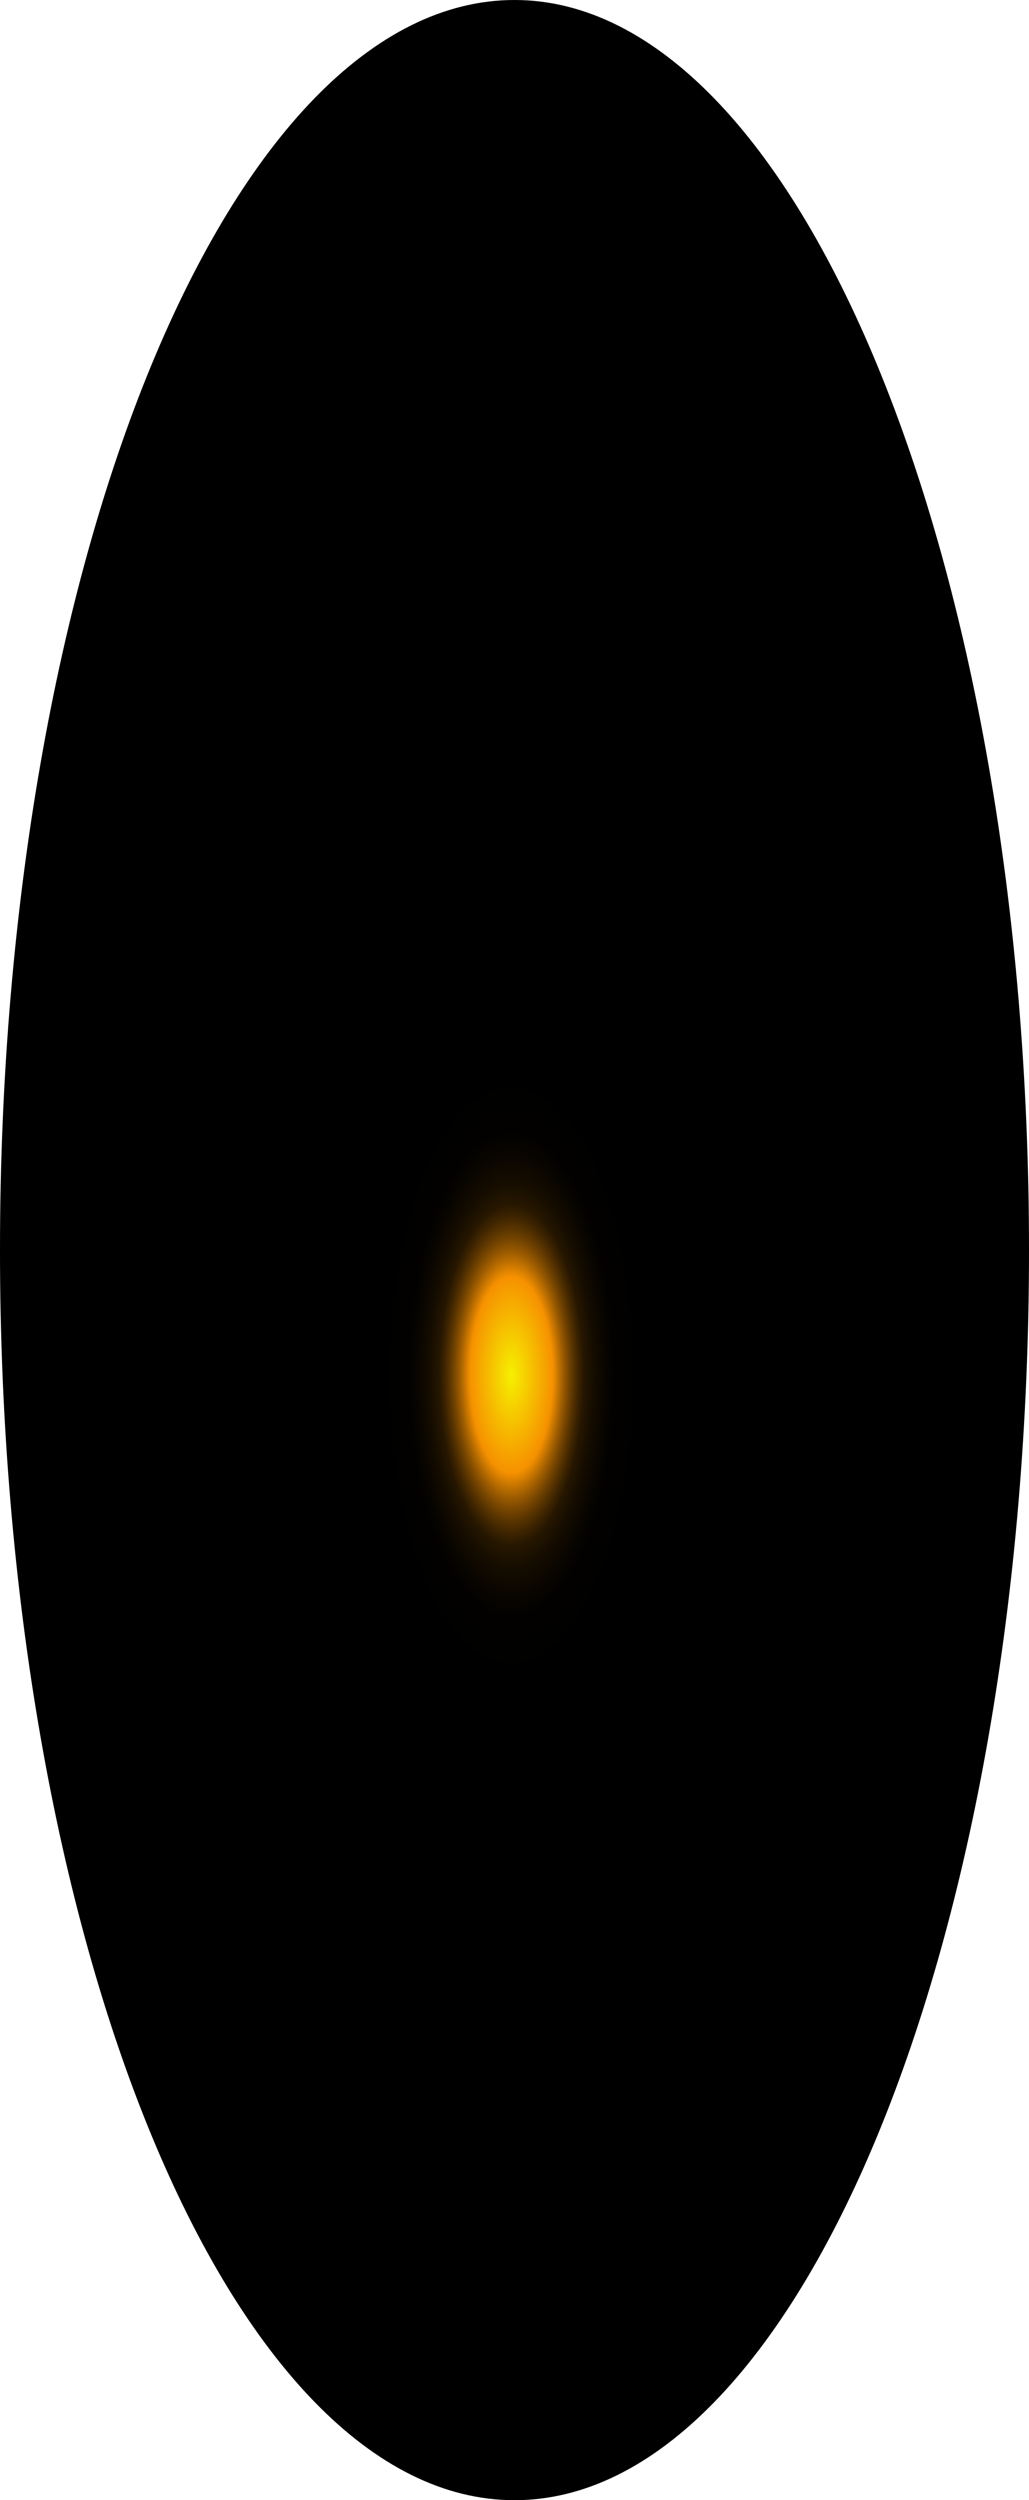 <?xml version="1.0" encoding="utf-8"?>
<svg xmlns="http://www.w3.org/2000/svg" fill="none" height="100%" overflow="visible" preserveAspectRatio="none" style="display: block;" viewBox="0 0 34.56 83.932" width="100%">
<path d="M34.56 41.966C34.56 65.183 26.784 83.932 17.28 83.932C7.776 83.932 0 65.183 0 41.966C0 18.749 7.776 0 17.28 0C26.784 0 34.56 18.846 34.56 41.966Z" fill="url(#paint0_radial_0_1429)" id="Vector" style="mix-blend-mode:screen"/>
<defs>
<radialGradient cx="0" cy="0" gradientTransform="translate(17.176 46.25) scale(17.418 42.106)" gradientUnits="userSpaceOnUse" id="paint0_radial_0_1429" r="1">
<stop stop-color="#F6F000"/>
<stop offset="0.08" stop-color="#F69100"/>
<stop offset="0.09" stop-color="#C87600"/>
<stop offset="0.1" stop-color="#9D5C00"/>
<stop offset="0.11" stop-color="#774600"/>
<stop offset="0.12" stop-color="#573300"/>
<stop offset="0.13" stop-color="#3B2300"/>
<stop offset="0.14" stop-color="#251600"/>
<stop offset="0.16" stop-color="#140C00"/>
<stop offset="0.18" stop-color="#090500"/>
<stop offset="0.2" stop-color="#020100"/>
<stop offset="0.27"/>
</radialGradient>
</defs>
</svg>